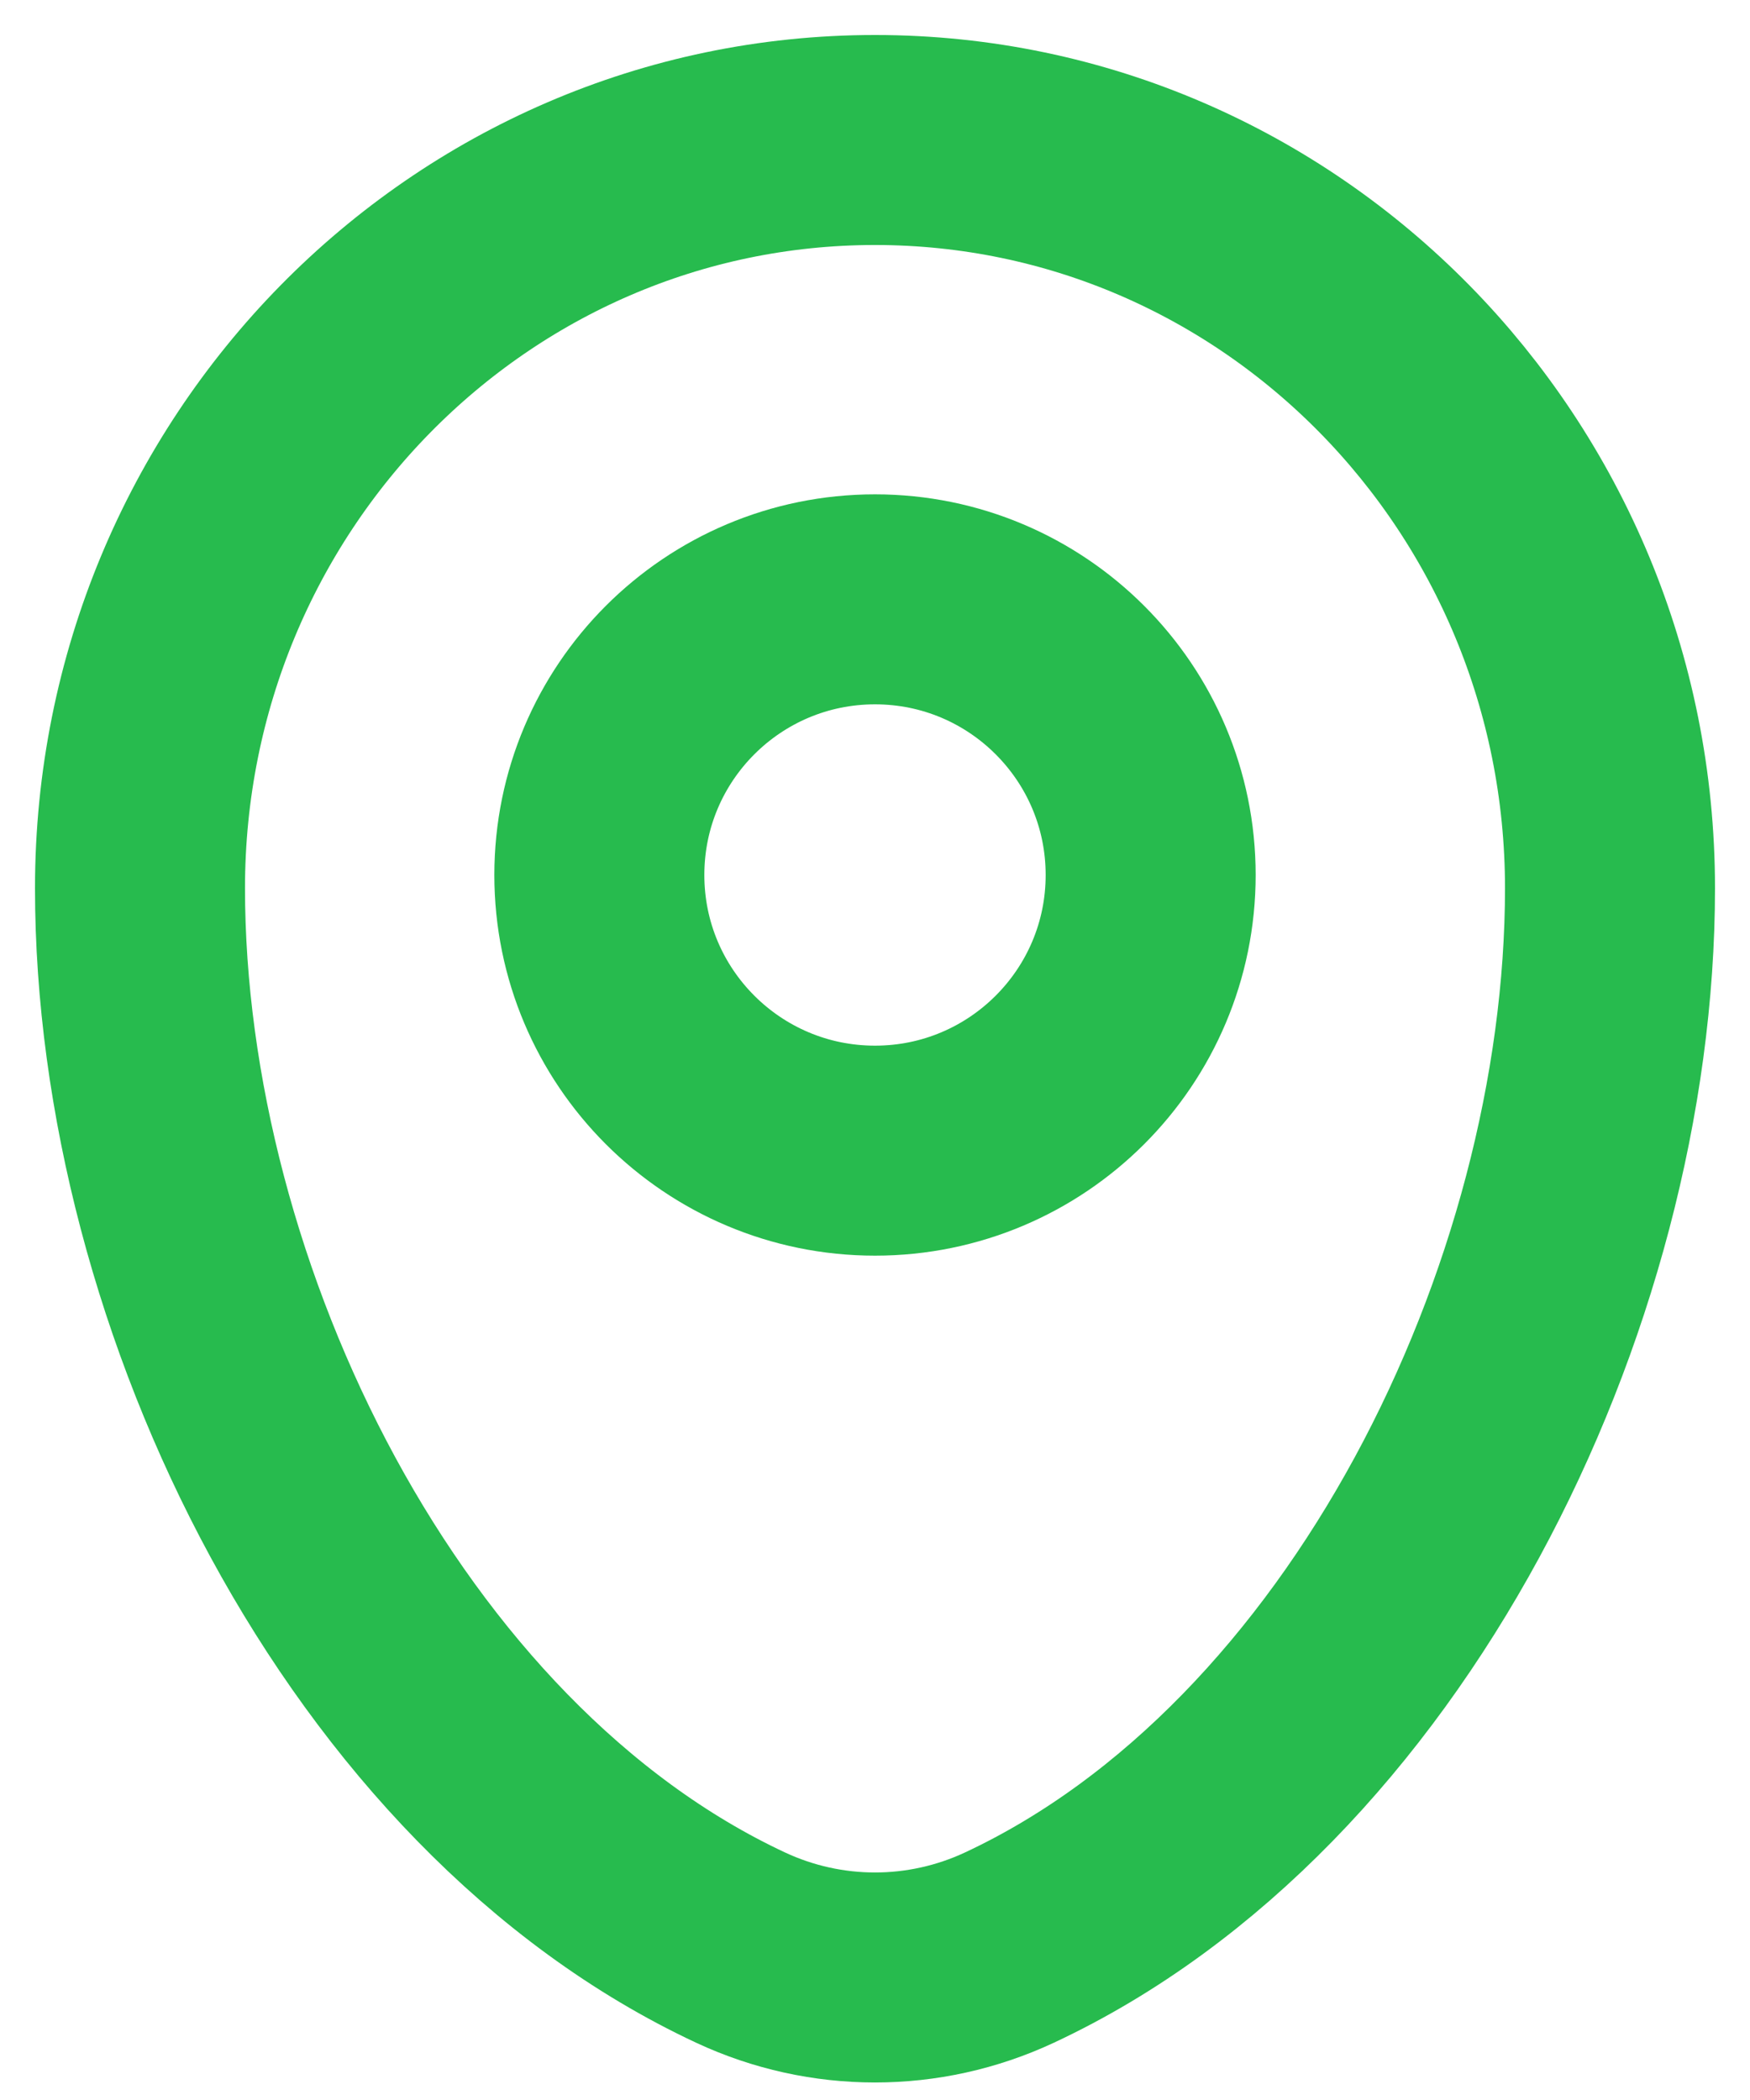 <svg width="25" height="30" viewBox="0 0 25 30" fill="none" xmlns="http://www.w3.org/2000/svg">
<path d="M2 12.688C2 6.785 6.701 2 12.5 2C18.299 2 23 6.785 23 12.688C23 18.545 19.649 25.379 14.42 27.823C13.201 28.392 11.799 28.392 10.58 27.823C5.351 25.379 2 18.545 2 12.688Z" stroke="#27BB4E" stroke-width="3"/>
<path d="M12.5 16.438C14.675 16.438 16.438 14.675 16.438 12.5C16.438 10.325 14.675 8.562 12.5 8.562C10.325 8.562 8.562 10.325 8.562 12.5C8.562 14.675 10.325 16.438 12.5 16.438Z" stroke="#27BB4E" stroke-width="3"/>
</svg>

